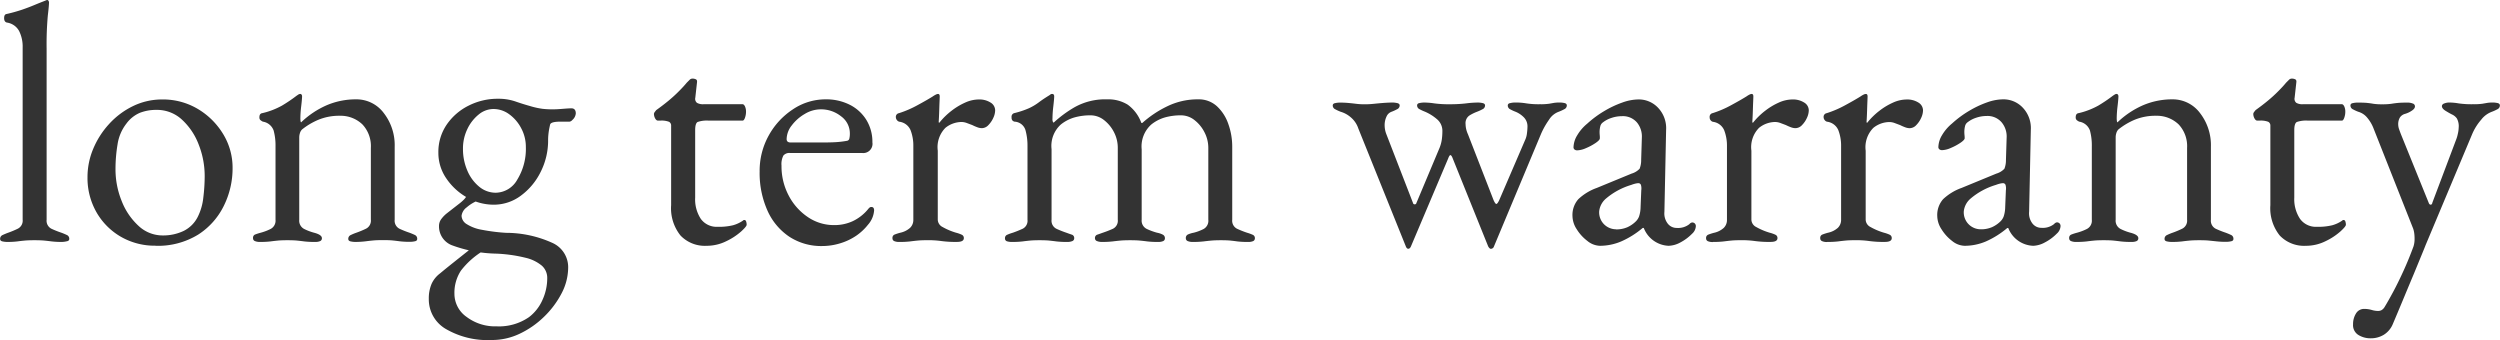 <svg xmlns="http://www.w3.org/2000/svg" width="102.424" height="13.93" viewBox="0 0 102.424 13.93">
  <path id="パス_141305" data-name="パス 141305" d="M-50.764.042a.923.923,0,0,1-.175-.021q-.1-.021-.1-.1a.166.166,0,0,1,.1-.161q.105-.049.217-.091A3.867,3.867,0,0,0-50.316-.5a.367.367,0,0,0,.2-.371V-7.924a1.419,1.419,0,0,0-.147-.679.68.68,0,0,0-.5-.343q-.112-.028-.112-.182t.1-.168a6.454,6.454,0,0,0,.63-.175q.266-.091.5-.189t.455-.182a.215.215,0,0,1,.084-.028.059.059,0,0,1,.049.035.126.126,0,0,1,.021.063q0,.126-.049.539a13.137,13.137,0,0,0-.049,1.365v7a.367.367,0,0,0,.2.371,3.867,3.867,0,0,0,.406.161q.112.042.217.091a.166.166,0,0,1,.105.161q0,.084-.105.1A.923.923,0,0,1-48.5.042a3.449,3.449,0,0,1-.427-.021q-.161-.021-.308-.035t-.4-.014q-.238,0-.392.014t-.308.035A3.419,3.419,0,0,1-50.764.042Zm6.09.154a2.775,2.775,0,0,1-1.414-.364,2.711,2.711,0,0,1-1-1,2.826,2.826,0,0,1-.371-1.449,2.984,2.984,0,0,1,.231-1.148,3.488,3.488,0,0,1,.651-1.022,3.219,3.219,0,0,1,.98-.735,2.711,2.711,0,0,1,1.2-.273,2.781,2.781,0,0,1,1.463.392A3,3,0,0,1-41.9-4.375a2.643,2.643,0,0,1,.385,1.393,3.453,3.453,0,0,1-.357,1.54A2.93,2.93,0,0,1-42.924-.259,3.148,3.148,0,0,1-44.674.2Zm.294-.42a1.944,1.944,0,0,0,.854-.182,1.281,1.281,0,0,0,.588-.588,2.284,2.284,0,0,0,.224-.784,7.234,7.234,0,0,0,.056-.868,3.508,3.508,0,0,0-.245-1.3,2.668,2.668,0,0,0-.686-1.022,1.5,1.5,0,0,0-1.043-.4,1.834,1.834,0,0,0-.679.119,1.34,1.34,0,0,0-.553.441,1.818,1.818,0,0,0-.364.854,6.122,6.122,0,0,0-.084,1.008,3.458,3.458,0,0,0,.252,1.309,2.71,2.71,0,0,0,.686,1.015A1.44,1.44,0,0,0-44.38-.224ZM-40.4.042a.5.5,0,0,1-.2-.035.121.121,0,0,1-.077-.119A.142.142,0,0,1-40.6-.259a2.064,2.064,0,0,1,.238-.077,2.137,2.137,0,0,0,.406-.154.382.382,0,0,0,.2-.378v-3.01a2.34,2.34,0,0,0-.077-.644.558.558,0,0,0-.441-.364.505.505,0,0,1-.1-.063.147.147,0,0,1-.042-.119q0-.154.126-.168a3.1,3.1,0,0,0,.8-.308,6.186,6.186,0,0,0,.6-.406L-38.815-6a.147.147,0,0,1,.077-.021.061.061,0,0,1,.049.028.113.113,0,0,1,.021.07q0,.1-.035.4a4.458,4.458,0,0,0-.035.5.744.744,0,0,0,.007.105.12.12,0,0,0,.021.063,3.593,3.593,0,0,1,1.043-.7A3.031,3.031,0,0,1-36.456-5.8a1.392,1.392,0,0,1,1.134.56,2.148,2.148,0,0,1,.448,1.386V-.868a.367.367,0,0,0,.2.371,3.867,3.867,0,0,0,.406.161q.112.042.217.091a.166.166,0,0,1,.1.161q0,.084-.1.1a.872.872,0,0,1-.182.021,3.419,3.419,0,0,1-.434-.021q-.154-.021-.294-.035t-.392-.014q-.238,0-.392.014t-.315.035A3.6,3.6,0,0,1-36.5.042a.923.923,0,0,1-.175-.021q-.1-.021-.1-.1a.166.166,0,0,1,.1-.161q.1-.049.217-.091A3.867,3.867,0,0,0-36.05-.5a.367.367,0,0,0,.2-.371v-2.94a1.3,1.3,0,0,0-.343-.959,1.286,1.286,0,0,0-.917-.357A2.237,2.237,0,0,0-38-4.963a2.812,2.812,0,0,0-.672.4.348.348,0,0,0-.084.147.594.594,0,0,0-.028.175V-.868a.382.382,0,0,0,.2.378,2.137,2.137,0,0,0,.406.154q.322.084.322.224a.122.122,0,0,1-.07.119.487.487,0,0,1-.21.035,3.6,3.6,0,0,1-.441-.021q-.161-.021-.3-.035t-.392-.014q-.238,0-.385.014t-.308.035A3.6,3.6,0,0,1-40.4.042ZM-30.9,4.06a3.4,3.4,0,0,1-1.883-.455,1.4,1.4,0,0,1-.693-1.225,1.514,1.514,0,0,1,.112-.616,1.112,1.112,0,0,1,.35-.434q.2-.168.525-.427t.679-.539l.588.028a3.271,3.271,0,0,0-.938.826,1.655,1.655,0,0,0-.266.952,1.157,1.157,0,0,0,.5.945A1.94,1.94,0,0,0-30.7,3.5a2.162,2.162,0,0,0,1.33-.378,1.791,1.791,0,0,0,.546-.693,2.139,2.139,0,0,0,.2-.9.67.67,0,0,0-.217-.511,1.614,1.614,0,0,0-.679-.329,6.005,6.005,0,0,0-1.2-.168,5.517,5.517,0,0,1-1.827-.35.826.826,0,0,1-.511-.784.467.467,0,0,1,.077-.259,1.222,1.222,0,0,1,.245-.259l.476-.371a1.9,1.9,0,0,0,.231-.2,1.1,1.1,0,0,0,.147-.21l.476.238a1.562,1.562,0,0,0-.518.3.509.509,0,0,0-.21.343.418.418,0,0,0,.21.343,1.684,1.684,0,0,0,.616.231,7.724,7.724,0,0,0,.994.126,4.6,4.6,0,0,1,1.918.42,1.089,1.089,0,0,1,.63.994,2.3,2.3,0,0,1-.273,1.071,3.723,3.723,0,0,1-.721.959,3.665,3.665,0,0,1-1,.693A2.632,2.632,0,0,1-30.9,4.06Zm.168-6.034a1.029,1.029,0,0,0,.882-.539A2.406,2.406,0,0,0-29.5-3.85a1.607,1.607,0,0,0-.189-.763,1.639,1.639,0,0,0-.49-.574,1.091,1.091,0,0,0-.651-.217.956.956,0,0,0-.609.231,1.689,1.689,0,0,0-.462.6,1.817,1.817,0,0,0-.175.8,2.214,2.214,0,0,0,.182.9,1.694,1.694,0,0,0,.49.658A1.057,1.057,0,0,0-30.73-1.974Zm-.084.49a2.18,2.18,0,0,1-1.092-.294,2.507,2.507,0,0,1-.847-.777,1.839,1.839,0,0,1-.329-1.057,1.983,1.983,0,0,1,.343-1.155,2.357,2.357,0,0,1,.9-.777,2.625,2.625,0,0,1,1.19-.28,2.148,2.148,0,0,1,.707.105q.3.105.6.189a3.273,3.273,0,0,0,.532.119,3.811,3.811,0,0,0,.406.021q.168,0,.42-.021t.35-.021q.182,0,.182.21a.394.394,0,0,1-.14.266.192.192,0,0,1-.112.07h-.378q-.378,0-.42.112-.014.056-.035.161t-.035.231a2.279,2.279,0,0,0-.014.252A2.847,2.847,0,0,1-28.9-2.814a2.663,2.663,0,0,1-.812.966A1.848,1.848,0,0,1-30.814-1.484ZM-22.092.2a1.38,1.38,0,0,1-1.071-.42,1.787,1.787,0,0,1-.385-1.246V-4.718a.172.172,0,0,0-.084-.161A.854.854,0,0,0-24-4.928h-.084q-.07,0-.119-.091a.394.394,0,0,1-.049-.189.17.17,0,0,1,.042-.084.847.847,0,0,1,.056-.07q.28-.2.511-.392t.42-.385q.189-.189.315-.343l.119-.119a.162.162,0,0,1,.119-.049.324.324,0,0,1,.133.028q.063.028.049.126l-.07.63a.21.21,0,0,0,.07.21.491.491,0,0,0,.266.056h1.6q.056,0,.1.091a.514.514,0,0,1,.042.217.731.731,0,0,1-.042.245q-.042.119-.1.119h-1.386a1.159,1.159,0,0,0-.455.056q-.1.056-.1.336v2.758A1.455,1.455,0,0,0-22.33-.9a.8.8,0,0,0,.686.322,2.444,2.444,0,0,0,.63-.063,1.349,1.349,0,0,0,.406-.189.081.081,0,0,1,.056-.028.078.078,0,0,1,.077.063.418.418,0,0,1,.021.133q0,.07-.231.28a2.584,2.584,0,0,1-.6.392A1.8,1.8,0,0,1-22.092.2ZM-17.36.21A2.387,2.387,0,0,1-18.7-.168a2.513,2.513,0,0,1-.9-1.071,3.766,3.766,0,0,1-.322-1.6,2.98,2.98,0,0,1,.371-1.477,3.026,3.026,0,0,1,.987-1.071A2.393,2.393,0,0,1-17.22-5.8a2.136,2.136,0,0,1,.994.224,1.686,1.686,0,0,1,.679.623,1.717,1.717,0,0,1,.245.917.378.378,0,0,1-.42.434h-2.954a.317.317,0,0,0-.273.105.759.759,0,0,0-.077.413,2.568,2.568,0,0,0,.294,1.225,2.394,2.394,0,0,0,.784.882,1.893,1.893,0,0,0,1.078.329,1.774,1.774,0,0,0,.763-.161,1.827,1.827,0,0,0,.609-.469.578.578,0,0,1,.084-.091.113.113,0,0,1,.07-.021q.112,0,.112.14a.99.99,0,0,1-.252.588,2.17,2.17,0,0,1-.5.462,2.393,2.393,0,0,1-.644.3A2.52,2.52,0,0,1-17.36.21Zm-1.288-4.242h1.274q.336,0,.574-.014a3.676,3.676,0,0,0,.462-.056.114.114,0,0,0,.091-.091.868.868,0,0,0,.021-.217.863.863,0,0,0-.357-.693,1.31,1.31,0,0,0-.847-.287,1.263,1.263,0,0,0-.644.189,1.784,1.784,0,0,0-.532.469.931.931,0,0,0-.21.56Q-18.816-4.032-18.648-4.032ZM-14.2.042a.487.487,0,0,1-.21-.035.122.122,0,0,1-.07-.119.142.142,0,0,1,.084-.147,2.064,2.064,0,0,1,.238-.077.867.867,0,0,0,.4-.2.447.447,0,0,0,.133-.329v-3.01a1.766,1.766,0,0,0-.112-.658.577.577,0,0,0-.462-.35.176.176,0,0,1-.1-.07.186.186,0,0,1-.042-.112.152.152,0,0,1,.126-.168,4.183,4.183,0,0,0,.763-.329q.4-.217.623-.357A.905.905,0,0,1-12.691-6a.212.212,0,0,1,.077-.021q.07,0,.07.1,0,.042-.007.21t-.014.392q-.007.224-.021.448a.025.025,0,0,0,.028.028,2.9,2.9,0,0,1,.5-.49,2.7,2.7,0,0,1,.56-.336,1.373,1.373,0,0,1,.553-.126.854.854,0,0,1,.483.126.375.375,0,0,1,.189.322.747.747,0,0,1-.077.308,1,1,0,0,1-.2.294.375.375,0,0,1-.266.126A.544.544,0,0,1-11-4.655a1.909,1.909,0,0,1-.21-.091l-.224-.084a.634.634,0,0,0-.224-.042,1.068,1.068,0,0,0-.651.238,1.125,1.125,0,0,0-.315.938V-.868a.348.348,0,0,0,.2.3,2.617,2.617,0,0,0,.546.231,1.347,1.347,0,0,1,.238.084.145.145,0,0,1,.084.14q0,.154-.28.154a4.312,4.312,0,0,1-.637-.035,3.815,3.815,0,0,0-.581-.035q-.238,0-.385.014t-.308.035A3.6,3.6,0,0,1-14.2.042Zm4.606,0a.62.62,0,0,1-.2-.028A.119.119,0,0,1-9.87-.112a.144.144,0,0,1,.091-.14,1.79,1.79,0,0,1,.231-.084q.2-.07.4-.161a.365.365,0,0,0,.2-.371v-3.01a2.375,2.375,0,0,0-.084-.665.492.492,0,0,0-.448-.343.168.168,0,0,1-.091-.056A.193.193,0,0,1-9.6-5.068a.15.15,0,0,1,.112-.168,3.575,3.575,0,0,0,.6-.2,2.2,2.2,0,0,0,.4-.238q.175-.133.427-.287A.368.368,0,0,0-8.008-6a.113.113,0,0,1,.07-.021q.084,0,.084.1t-.035.4a4.458,4.458,0,0,0-.035.5.292.292,0,0,0,.028.168h.028a4.806,4.806,0,0,1,.847-.623A2.566,2.566,0,0,1-5.684-5.8a1.519,1.519,0,0,1,.84.217,1.591,1.591,0,0,1,.56.749h.042A4.354,4.354,0,0,1-3.22-5.516,2.835,2.835,0,0,1-1.96-5.8a1.1,1.1,0,0,1,.77.28,1.772,1.772,0,0,1,.469.728A2.752,2.752,0,0,1-.56-3.85V-.868a.367.367,0,0,0,.2.371,3.867,3.867,0,0,0,.406.161,1.79,1.79,0,0,1,.231.084.144.144,0,0,1,.091.14A.125.125,0,0,1,.3.007.481.481,0,0,1,.084.042,3.419,3.419,0,0,1-.35.021Q-.5,0-.637-.014t-.385-.014q-.238,0-.392.014t-.322.035a3.78,3.78,0,0,1-.448.021.5.5,0,0,1-.2-.035.121.121,0,0,1-.077-.119.154.154,0,0,1,.091-.154,1.05,1.05,0,0,1,.231-.07A1.889,1.889,0,0,0-1.729-.49.385.385,0,0,0-1.54-.868v-2.94a1.38,1.38,0,0,0-.154-.637,1.464,1.464,0,0,0-.406-.5.89.89,0,0,0-.56-.2,2.414,2.414,0,0,0-.651.084,1.609,1.609,0,0,0-.567.294A1.205,1.205,0,0,0-4.27-3.752V-.868a.377.377,0,0,0,.21.378,2.542,2.542,0,0,0,.42.154.836.836,0,0,1,.231.077.158.158,0,0,1,.091.147.122.122,0,0,1-.07.119A.487.487,0,0,1-3.6.042,3.6,3.6,0,0,1-4.039.021Q-4.2,0-4.347-.014t-.4-.014q-.238,0-.392.014T-5.46.021a3.78,3.78,0,0,1-.448.021A.507.507,0,0,1-6.1.007a.122.122,0,0,1-.084-.119.142.142,0,0,1,.105-.147q.1-.035.217-.077.21-.07.413-.161a.365.365,0,0,0,.2-.371v-2.94A1.38,1.38,0,0,0-5.4-4.445a1.464,1.464,0,0,0-.406-.5.89.89,0,0,0-.56-.2,2.414,2.414,0,0,0-.651.084,1.609,1.609,0,0,0-.567.294,1.179,1.179,0,0,0-.378,1.008V-.868a.367.367,0,0,0,.2.371,3.867,3.867,0,0,0,.406.161q.112.042.217.077a.142.142,0,0,1,.105.147.121.121,0,0,1-.077.119.5.5,0,0,1-.2.035A3.6,3.6,0,0,1-7.763.021q-.161-.021-.3-.035t-.392-.014q-.238,0-.385.014t-.308.035A3.6,3.6,0,0,1-9.59.042ZM6.65.322A.081.081,0,0,1,6.594.294a.176.176,0,0,1-.042-.07L4.606-4.606A1.014,1.014,0,0,0,4.3-5.061a1.111,1.111,0,0,0-.42-.231,1.814,1.814,0,0,1-.217-.1.171.171,0,0,1-.105-.154q0-.084.105-.1a.923.923,0,0,1,.175-.021q.182,0,.343.014t.329.035a2.821,2.821,0,0,0,.35.021,3.677,3.677,0,0,0,.392-.021q.2-.021.385-.035T6.02-5.67a1,1,0,0,1,.168.021q.112.021.112.1a.171.171,0,0,1-.105.154,1.814,1.814,0,0,1-.217.1.355.355,0,0,0-.217.2.817.817,0,0,0-.077.357,1.008,1.008,0,0,0,.07.364L6.846-1.554a.066.066,0,0,0,.07.056.066.066,0,0,0,.07-.056l.952-2.268a1.493,1.493,0,0,0,.091-.35,2.6,2.6,0,0,0,.021-.322A.623.623,0,0,0,7.812-5a1.884,1.884,0,0,0-.476-.294,1.814,1.814,0,0,1-.217-.1.171.171,0,0,1-.105-.154q0-.084.1-.1a.872.872,0,0,1,.182-.021,2.864,2.864,0,0,1,.427.035,4.361,4.361,0,0,0,.623.035,5.52,5.52,0,0,0,.672-.035,4.1,4.1,0,0,1,.5-.035.923.923,0,0,1,.175.021q.105.021.105.1a.171.171,0,0,1-.105.154,1.814,1.814,0,0,1-.217.1,1.776,1.776,0,0,0-.315.154A.376.376,0,0,0,9-4.788a.973.973,0,0,0,.021.189,1.115,1.115,0,0,0,.077.231l1.05,2.7q.07.154.112.154t.112-.14L11.438-4.13a.869.869,0,0,0,.077-.28,2.268,2.268,0,0,0,.021-.266.525.525,0,0,0-.168-.406,1,1,0,0,0-.322-.21,1.814,1.814,0,0,1-.217-.1.171.171,0,0,1-.1-.154q0-.084.1-.1A.923.923,0,0,1,11-5.67a2.712,2.712,0,0,1,.49.035,3.245,3.245,0,0,0,.56.035,2.334,2.334,0,0,0,.378-.021l.2-.035a1.541,1.541,0,0,1,.238-.014.872.872,0,0,1,.182.021q.1.021.1.1a.171.171,0,0,1-.105.154,1.814,1.814,0,0,1-.217.1.781.781,0,0,0-.406.329,3.213,3.213,0,0,0-.336.6L10.164.224a.136.136,0,0,1-.126.1q-.056,0-.112-.1L8.47-3.388q-.042-.112-.084-.126t-.1.14L6.762.224Q6.72.322,6.65.322ZM14.5.2a.848.848,0,0,1-.511-.2,1.763,1.763,0,0,1-.434-.476,1.01,1.01,0,0,1-.175-.532.979.979,0,0,1,.238-.7,2.149,2.149,0,0,1,.756-.462l1.428-.588a.732.732,0,0,0,.329-.2.95.95,0,0,0,.063-.364l.028-.9a.907.907,0,0,0-.2-.63A.758.758,0,0,0,15.4-5.11a1.321,1.321,0,0,0-.42.07,1.124,1.124,0,0,0-.35.182.272.272,0,0,0-.112.168.978.978,0,0,0-.028.238q0,.056.007.126T14.5-4.2q0,.07-.175.189a2.225,2.225,0,0,1-.392.21.973.973,0,0,1-.357.091.169.169,0,0,1-.112-.035.113.113,0,0,1-.042-.091.988.988,0,0,1,.147-.483,1.8,1.8,0,0,1,.413-.483,4.244,4.244,0,0,1,.7-.518,4.077,4.077,0,0,1,.742-.35,2,2,0,0,1,.644-.126,1.084,1.084,0,0,1,.833.357,1.212,1.212,0,0,1,.315.889l-.07,3.36a.68.68,0,0,0,.133.476.457.457,0,0,0,.371.182.747.747,0,0,0,.518-.154.192.192,0,0,1,.112-.07.151.151,0,0,1,.112.042.151.151,0,0,1,.042.112.444.444,0,0,1-.154.308A1.93,1.93,0,0,1,17.8.063,1.065,1.065,0,0,1,17.318.2,1.141,1.141,0,0,1,16.3-.532h-.042a3.622,3.622,0,0,1-.882.553A2.236,2.236,0,0,1,14.5.2Zm.658-.672a1.125,1.125,0,0,0,.476-.091,1.215,1.215,0,0,0,.35-.245A.571.571,0,0,0,16.107-1a1.272,1.272,0,0,0,.063-.385l.028-.686a.523.523,0,0,0-.014-.224.109.109,0,0,0-.112-.07.59.59,0,0,0-.1.014,1.24,1.24,0,0,0-.182.056,2.867,2.867,0,0,0-1.029.553.8.8,0,0,0-.287.525.694.694,0,0,0,.217.553A.7.7,0,0,0,15.162-.476Zm3.976.518a.487.487,0,0,1-.21-.035.122.122,0,0,1-.07-.119.142.142,0,0,1,.084-.147,2.064,2.064,0,0,1,.238-.077.867.867,0,0,0,.4-.2.447.447,0,0,0,.133-.329v-3.01a1.766,1.766,0,0,0-.112-.658.577.577,0,0,0-.462-.35.176.176,0,0,1-.1-.07A.186.186,0,0,1,19-5.068a.152.152,0,0,1,.126-.168,4.183,4.183,0,0,0,.763-.329q.4-.217.623-.357A.905.905,0,0,1,20.643-6a.212.212,0,0,1,.077-.021q.07,0,.07.1,0,.042-.007.21t-.014.392q-.007.224-.021.448a.025.025,0,0,0,.028.028,2.9,2.9,0,0,1,.5-.49,2.7,2.7,0,0,1,.56-.336,1.373,1.373,0,0,1,.553-.126.854.854,0,0,1,.483.126.375.375,0,0,1,.189.322.747.747,0,0,1-.077.308,1,1,0,0,1-.2.294.375.375,0,0,1-.266.126.544.544,0,0,1-.182-.035,1.909,1.909,0,0,1-.21-.091L21.9-4.83a.634.634,0,0,0-.224-.042,1.068,1.068,0,0,0-.651.238,1.125,1.125,0,0,0-.315.938V-.868a.348.348,0,0,0,.2.3,2.617,2.617,0,0,0,.546.231,1.347,1.347,0,0,1,.238.084.145.145,0,0,1,.084.14q0,.154-.28.154a4.312,4.312,0,0,1-.637-.035,3.815,3.815,0,0,0-.581-.035q-.238,0-.385.014t-.308.035A3.6,3.6,0,0,1,19.138.042Zm4.676,0A.487.487,0,0,1,23.6.007a.122.122,0,0,1-.07-.119.142.142,0,0,1,.084-.147,2.064,2.064,0,0,1,.238-.077.867.867,0,0,0,.4-.2.447.447,0,0,0,.133-.329v-3.01a1.766,1.766,0,0,0-.112-.658.577.577,0,0,0-.462-.35.176.176,0,0,1-.1-.07.186.186,0,0,1-.042-.112.152.152,0,0,1,.126-.168,4.183,4.183,0,0,0,.763-.329q.4-.217.623-.357A.905.905,0,0,1,25.319-6,.212.212,0,0,1,25.4-6.02q.07,0,.07.1,0,.042-.007.21t-.014.392q-.007.224-.021.448a.025.025,0,0,0,.028.028,2.9,2.9,0,0,1,.5-.49,2.7,2.7,0,0,1,.56-.336,1.373,1.373,0,0,1,.553-.126.854.854,0,0,1,.483.126.375.375,0,0,1,.189.322.747.747,0,0,1-.077.308,1,1,0,0,1-.2.294.375.375,0,0,1-.266.126.544.544,0,0,1-.182-.035,1.909,1.909,0,0,1-.21-.091l-.224-.084a.634.634,0,0,0-.224-.042,1.068,1.068,0,0,0-.651.238,1.125,1.125,0,0,0-.315.938V-.868a.348.348,0,0,0,.2.3,2.617,2.617,0,0,0,.546.231,1.347,1.347,0,0,1,.238.084.145.145,0,0,1,.084.14q0,.154-.28.154a4.312,4.312,0,0,1-.637-.035,3.815,3.815,0,0,0-.581-.035q-.238,0-.385.014t-.308.035A3.6,3.6,0,0,1,23.814.042ZM29.442.2a.848.848,0,0,1-.511-.2A1.763,1.763,0,0,1,28.5-.476a1.01,1.01,0,0,1-.175-.532.979.979,0,0,1,.238-.7,2.149,2.149,0,0,1,.756-.462l1.428-.588a.732.732,0,0,0,.329-.2.95.95,0,0,0,.063-.364l.028-.9a.907.907,0,0,0-.2-.63.758.758,0,0,0-.623-.266,1.321,1.321,0,0,0-.42.07,1.124,1.124,0,0,0-.35.182.272.272,0,0,0-.112.168.978.978,0,0,0-.028.238q0,.056.007.126t.007.126q0,.07-.175.189a2.225,2.225,0,0,1-.392.21.973.973,0,0,1-.357.091.169.169,0,0,1-.112-.035.113.113,0,0,1-.042-.091.988.988,0,0,1,.147-.483,1.8,1.8,0,0,1,.413-.483,4.244,4.244,0,0,1,.7-.518,4.077,4.077,0,0,1,.742-.35A2,2,0,0,1,31.01-5.8a1.084,1.084,0,0,1,.833.357,1.212,1.212,0,0,1,.315.889l-.07,3.36a.68.68,0,0,0,.133.476.457.457,0,0,0,.371.182.747.747,0,0,0,.518-.154.192.192,0,0,1,.112-.07.151.151,0,0,1,.112.042.151.151,0,0,1,.042.112.444.444,0,0,1-.154.308,1.93,1.93,0,0,1-.483.357A1.065,1.065,0,0,1,32.256.2a1.141,1.141,0,0,1-1.022-.728h-.042a3.622,3.622,0,0,1-.882.553A2.236,2.236,0,0,1,29.442.2ZM30.1-.476a1.125,1.125,0,0,0,.476-.091,1.215,1.215,0,0,0,.35-.245A.571.571,0,0,0,31.045-1a1.272,1.272,0,0,0,.063-.385l.028-.686a.523.523,0,0,0-.014-.224.109.109,0,0,0-.112-.07.59.59,0,0,0-.1.014,1.24,1.24,0,0,0-.182.056,2.867,2.867,0,0,0-1.029.553.8.8,0,0,0-.287.525.694.694,0,0,0,.217.553A.7.7,0,0,0,30.1-.476Zm3.906.518a.5.5,0,0,1-.2-.035.121.121,0,0,1-.077-.119.142.142,0,0,1,.084-.147,2.064,2.064,0,0,1,.238-.077,2.137,2.137,0,0,0,.406-.154.382.382,0,0,0,.2-.378v-3.01a2.34,2.34,0,0,0-.077-.644.558.558,0,0,0-.441-.364.505.505,0,0,1-.1-.063.147.147,0,0,1-.042-.119q0-.154.126-.168a3.1,3.1,0,0,0,.8-.308,6.186,6.186,0,0,0,.6-.406L35.6-6a.147.147,0,0,1,.077-.021.061.061,0,0,1,.049.028.113.113,0,0,1,.021.07q0,.1-.035.4a4.458,4.458,0,0,0-.035.5.744.744,0,0,0,.007.105.12.12,0,0,0,.021.063,3.593,3.593,0,0,1,1.043-.7A3.031,3.031,0,0,1,37.954-5.8a1.392,1.392,0,0,1,1.134.56,2.148,2.148,0,0,1,.448,1.386V-.868a.367.367,0,0,0,.2.371,3.867,3.867,0,0,0,.406.161q.112.042.217.091a.166.166,0,0,1,.1.161q0,.084-.1.1a.872.872,0,0,1-.182.021,3.419,3.419,0,0,1-.434-.021Q39.592,0,39.452-.014T39.06-.028q-.238,0-.392.014t-.315.035a3.6,3.6,0,0,1-.441.021.923.923,0,0,1-.175-.021q-.1-.021-.1-.1a.166.166,0,0,1,.1-.161q.1-.049.217-.091A3.867,3.867,0,0,0,38.36-.5a.367.367,0,0,0,.2-.371v-2.94a1.3,1.3,0,0,0-.343-.959,1.286,1.286,0,0,0-.917-.357,2.237,2.237,0,0,0-.882.161,2.812,2.812,0,0,0-.672.4.348.348,0,0,0-.084.147.594.594,0,0,0-.028.175V-.868a.382.382,0,0,0,.2.378,2.137,2.137,0,0,0,.406.154q.322.084.322.224a.122.122,0,0,1-.07.119.487.487,0,0,1-.21.035,3.6,3.6,0,0,1-.441-.021q-.161-.021-.3-.035T35.14-.028q-.238,0-.385.014t-.308.035A3.6,3.6,0,0,1,34.006.042ZM43.428.2a1.38,1.38,0,0,1-1.071-.42,1.787,1.787,0,0,1-.385-1.246V-4.718a.172.172,0,0,0-.084-.161.854.854,0,0,0-.364-.049H41.44q-.07,0-.119-.091a.394.394,0,0,1-.049-.189.17.17,0,0,1,.042-.084.847.847,0,0,1,.056-.07q.28-.2.511-.392t.42-.385q.189-.189.315-.343l.119-.119a.162.162,0,0,1,.119-.049.324.324,0,0,1,.133.028q.063.028.049.126l-.07.63a.21.21,0,0,0,.07.21A.491.491,0,0,0,43.3-5.6h1.6q.056,0,.1.091a.514.514,0,0,1,.042.217A.731.731,0,0,1,45-5.047q-.042.119-.1.119H43.512a1.159,1.159,0,0,0-.455.056q-.105.056-.105.336v2.758A1.455,1.455,0,0,0,43.19-.9a.8.8,0,0,0,.686.322,2.444,2.444,0,0,0,.63-.063,1.349,1.349,0,0,0,.406-.189.081.081,0,0,1,.056-.028.078.078,0,0,1,.077.063.418.418,0,0,1,.021.133q0,.07-.231.28a2.584,2.584,0,0,1-.6.392A1.8,1.8,0,0,1,43.428.2ZM46.074,3.99a.942.942,0,0,1-.49-.133.472.472,0,0,1-.224-.441.81.81,0,0,1,.119-.441.382.382,0,0,1,.343-.189,1.09,1.09,0,0,1,.3.042.959.959,0,0,0,.259.042.3.3,0,0,0,.147-.035.36.36,0,0,0,.119-.119q.154-.252.357-.63t.42-.854q.217-.476.413-1.008A1.036,1.036,0,0,0,47.88-.1a1.641,1.641,0,0,0-.014-.217A1.029,1.029,0,0,0,47.824-.5L46.2-4.606a1.527,1.527,0,0,0-.259-.441.733.733,0,0,0-.371-.245,1.814,1.814,0,0,1-.217-.1.171.171,0,0,1-.1-.154q0-.084.1-.1a.923.923,0,0,1,.175-.021q.28,0,.413.014t.252.035a2.229,2.229,0,0,0,.357.021,2.5,2.5,0,0,0,.378-.021q.126-.021.266-.035t.42-.014a.544.544,0,0,1,.182.035.124.124,0,0,1,.1.119q0,.1-.147.189a.948.948,0,0,1-.259.119.369.369,0,0,0-.21.147.542.542,0,0,0-.07.3.629.629,0,0,0,.042.2q.042.119.07.189l1.134,2.8q.028.084.084.084t.07-.084l.966-2.562a1.466,1.466,0,0,0,.077-.259,1.283,1.283,0,0,0,.035-.259.655.655,0,0,0-.077-.371.5.5,0,0,0-.2-.161q-.112-.056-.259-.147T49-5.516q0-.084.105-.119a.576.576,0,0,1,.175-.035,2.346,2.346,0,0,1,.4.035,3.77,3.77,0,0,0,.6.035,2.478,2.478,0,0,0,.385-.021l.2-.035A1.541,1.541,0,0,1,51.1-5.67a.923.923,0,0,1,.175.021q.1.021.1.1a.171.171,0,0,1-.1.154,1.814,1.814,0,0,1-.217.1.978.978,0,0,0-.448.329,2.22,2.22,0,0,0-.378.609L48.328.182q-.014.042-.147.364l-.329.8q-.2.476-.427,1.022t-.441,1.05a.939.939,0,0,1-.364.427A1.018,1.018,0,0,1,46.074,3.99Z" transform="translate(51.044 9.87)" fill="#333"/>
</svg>
